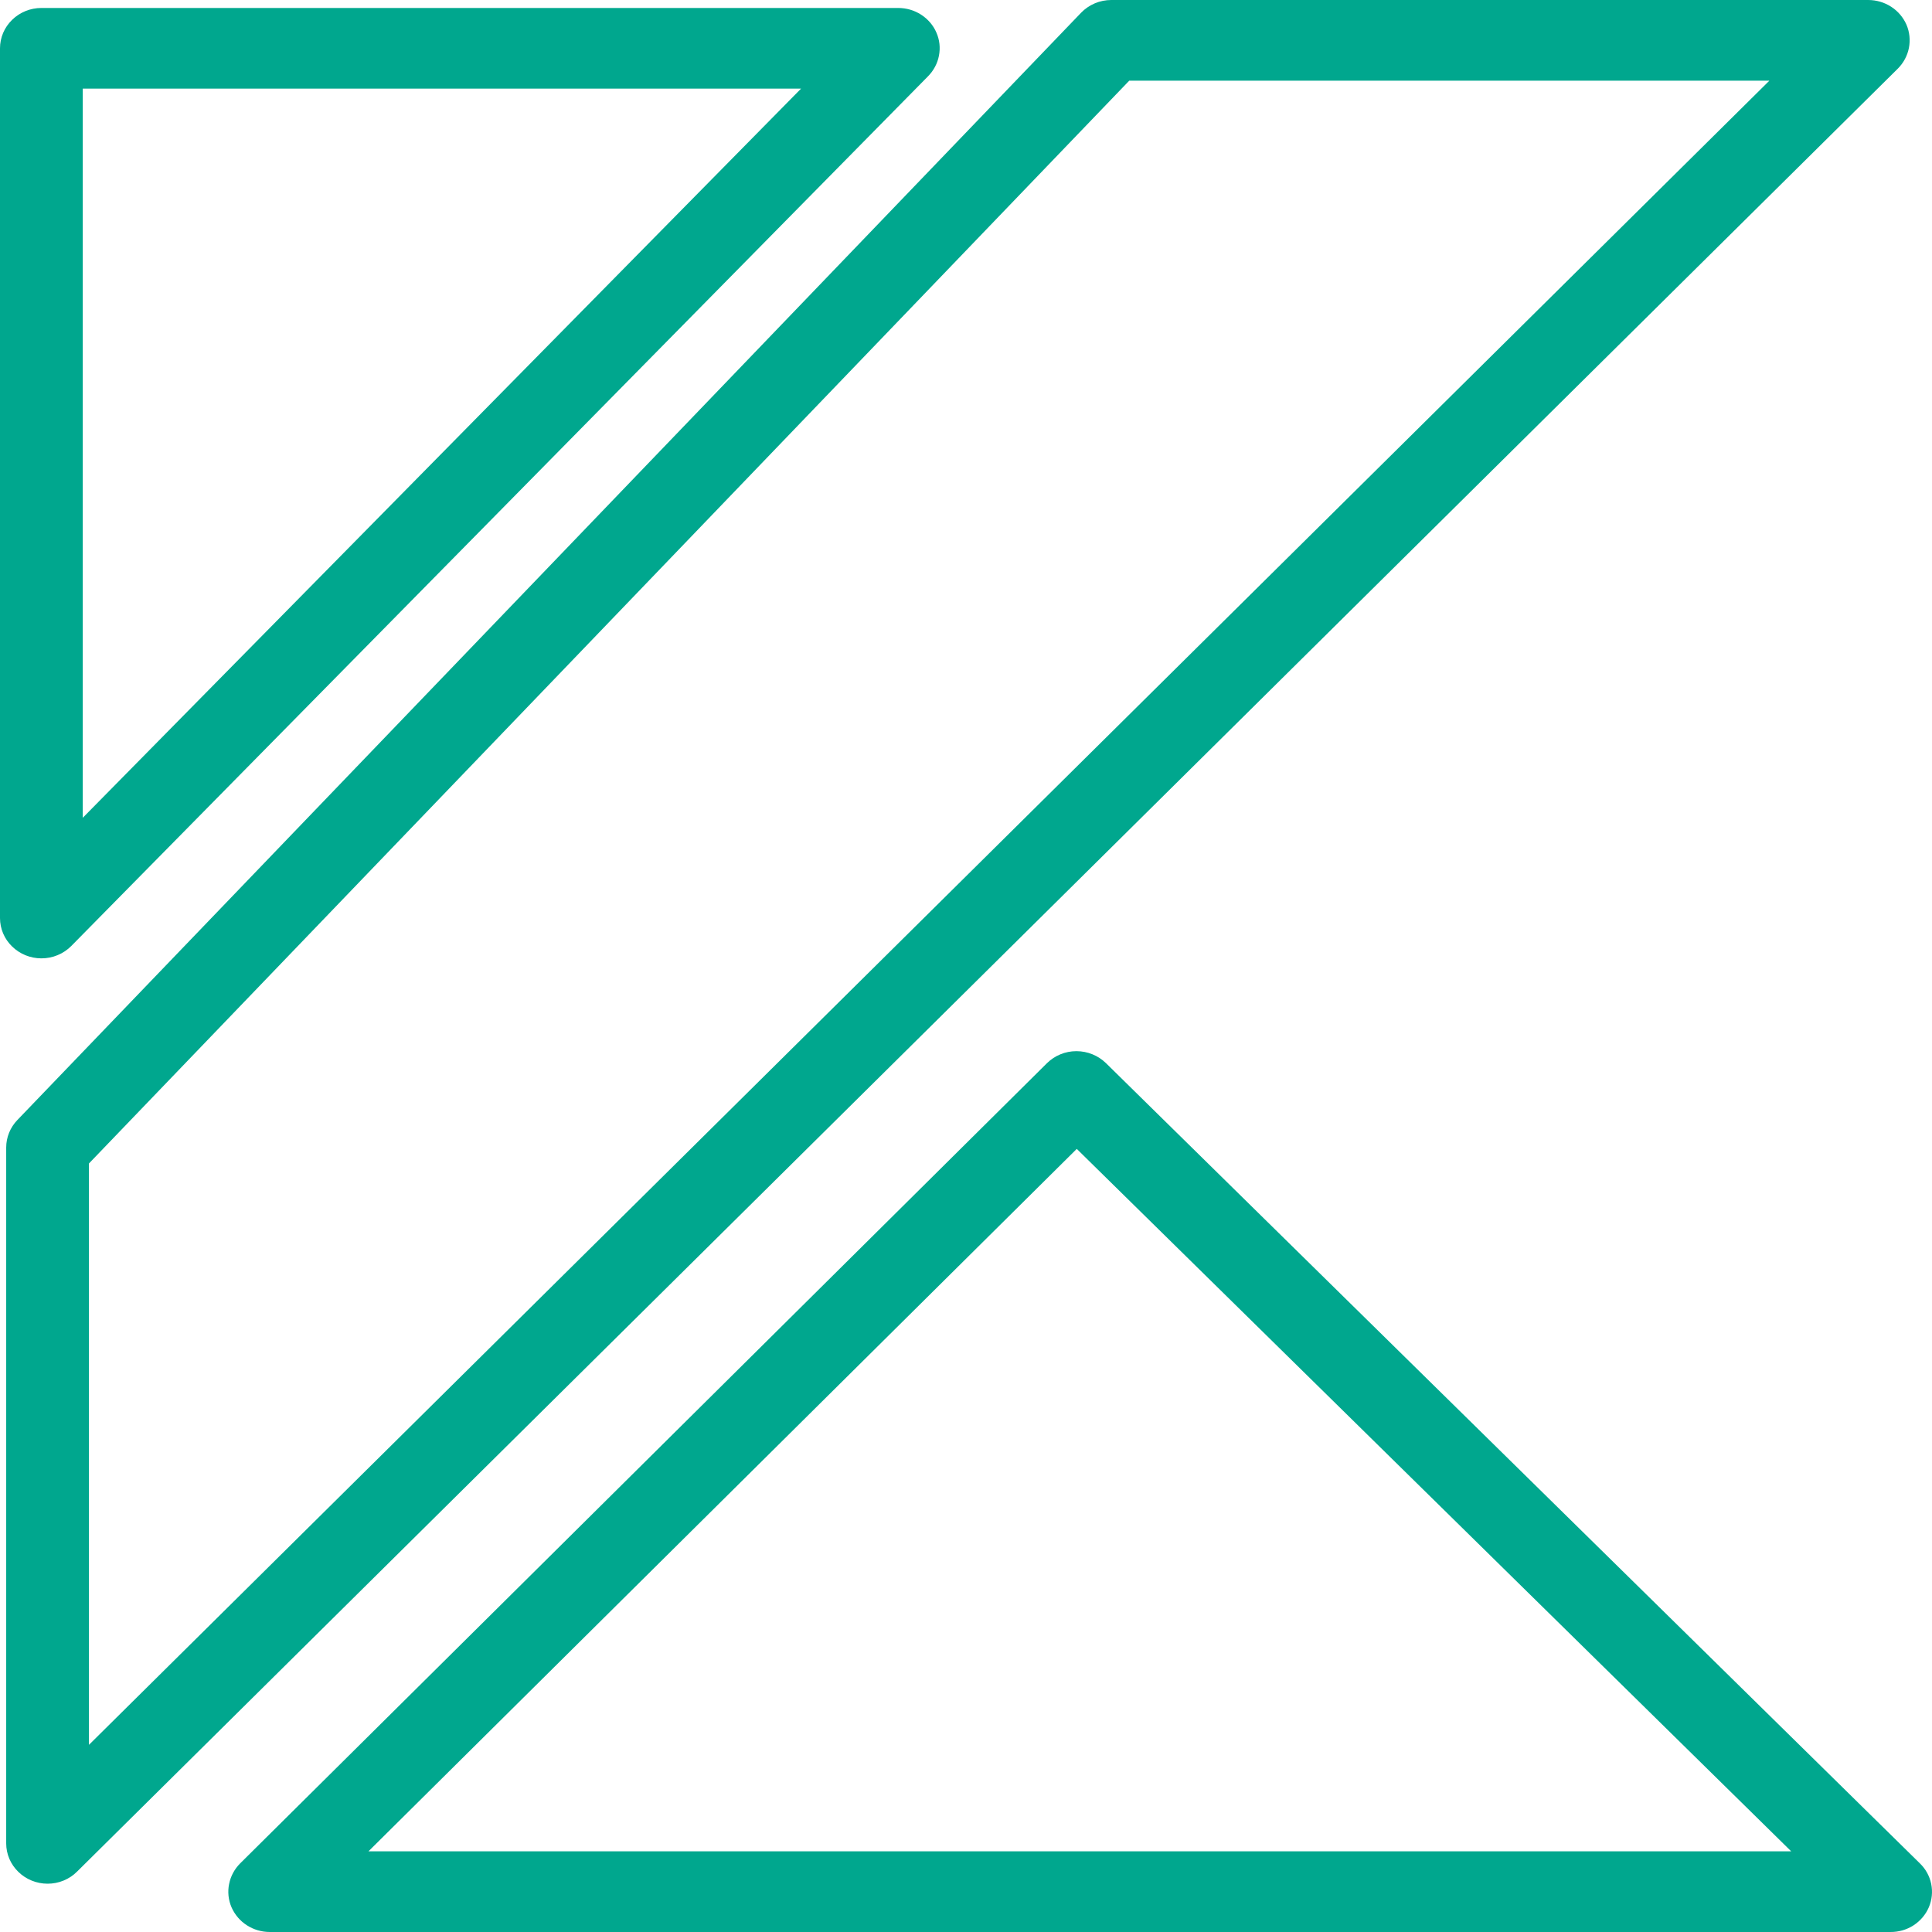 <svg width="24" height="24" viewBox="0 0 24 24" fill="none" xmlns="http://www.w3.org/2000/svg">
<path d="M0.591 23.4C0.455 23.4 0.324 23.347 0.228 23.253C0.131 23.159 0.077 23.032 0.077 22.899V14.255C0.077 14.128 0.127 14.005 0.216 13.913L13.43 0.158C13.478 0.108 13.536 0.069 13.601 0.041C13.665 0.014 13.735 2.46363e-05 13.805 8.34529e-07H23.207C23.309 -0 23.408 0.029 23.493 0.084C23.577 0.138 23.643 0.216 23.683 0.307C23.722 0.398 23.732 0.499 23.713 0.596C23.694 0.693 23.646 0.782 23.575 0.853L0.958 23.249C0.911 23.297 0.853 23.335 0.79 23.361C0.727 23.387 0.66 23.4 0.591 23.4ZM1.105 14.453V21.675L21.98 1.002H14.028L1.105 14.453ZM0.514 11.905C0.378 11.905 0.247 11.852 0.151 11.758C0.054 11.665 0 11.537 0 11.404V0.6C0 0.467 0.054 0.34 0.151 0.246C0.247 0.152 0.378 0.099 0.514 0.099H11.157C11.258 0.099 11.357 0.127 11.442 0.182C11.526 0.236 11.593 0.313 11.632 0.404C11.672 0.494 11.683 0.594 11.664 0.691C11.646 0.788 11.598 0.877 11.528 0.948L0.885 11.752C0.837 11.8 0.78 11.839 0.716 11.865C0.652 11.892 0.583 11.905 0.514 11.905ZM1.028 1.101V10.159L9.951 1.101H1.028ZM23.484 24H3.351C3.25 24 3.151 23.971 3.066 23.916C2.982 23.862 2.916 23.784 2.876 23.693C2.837 23.602 2.826 23.501 2.846 23.404C2.865 23.307 2.913 23.218 2.984 23.147L13.006 13.207C13.054 13.16 13.111 13.122 13.173 13.097C13.236 13.071 13.303 13.058 13.371 13.058H13.372C13.51 13.058 13.641 13.112 13.738 13.206L23.848 23.146C23.921 23.216 23.97 23.305 23.99 23.402C24.01 23.5 24 23.601 23.961 23.692C23.922 23.784 23.855 23.862 23.771 23.917C23.686 23.972 23.586 24.001 23.484 24ZM4.577 22.998H22.251L13.376 14.272L4.577 22.998Z" fill="#00A78E"/>
</svg>
